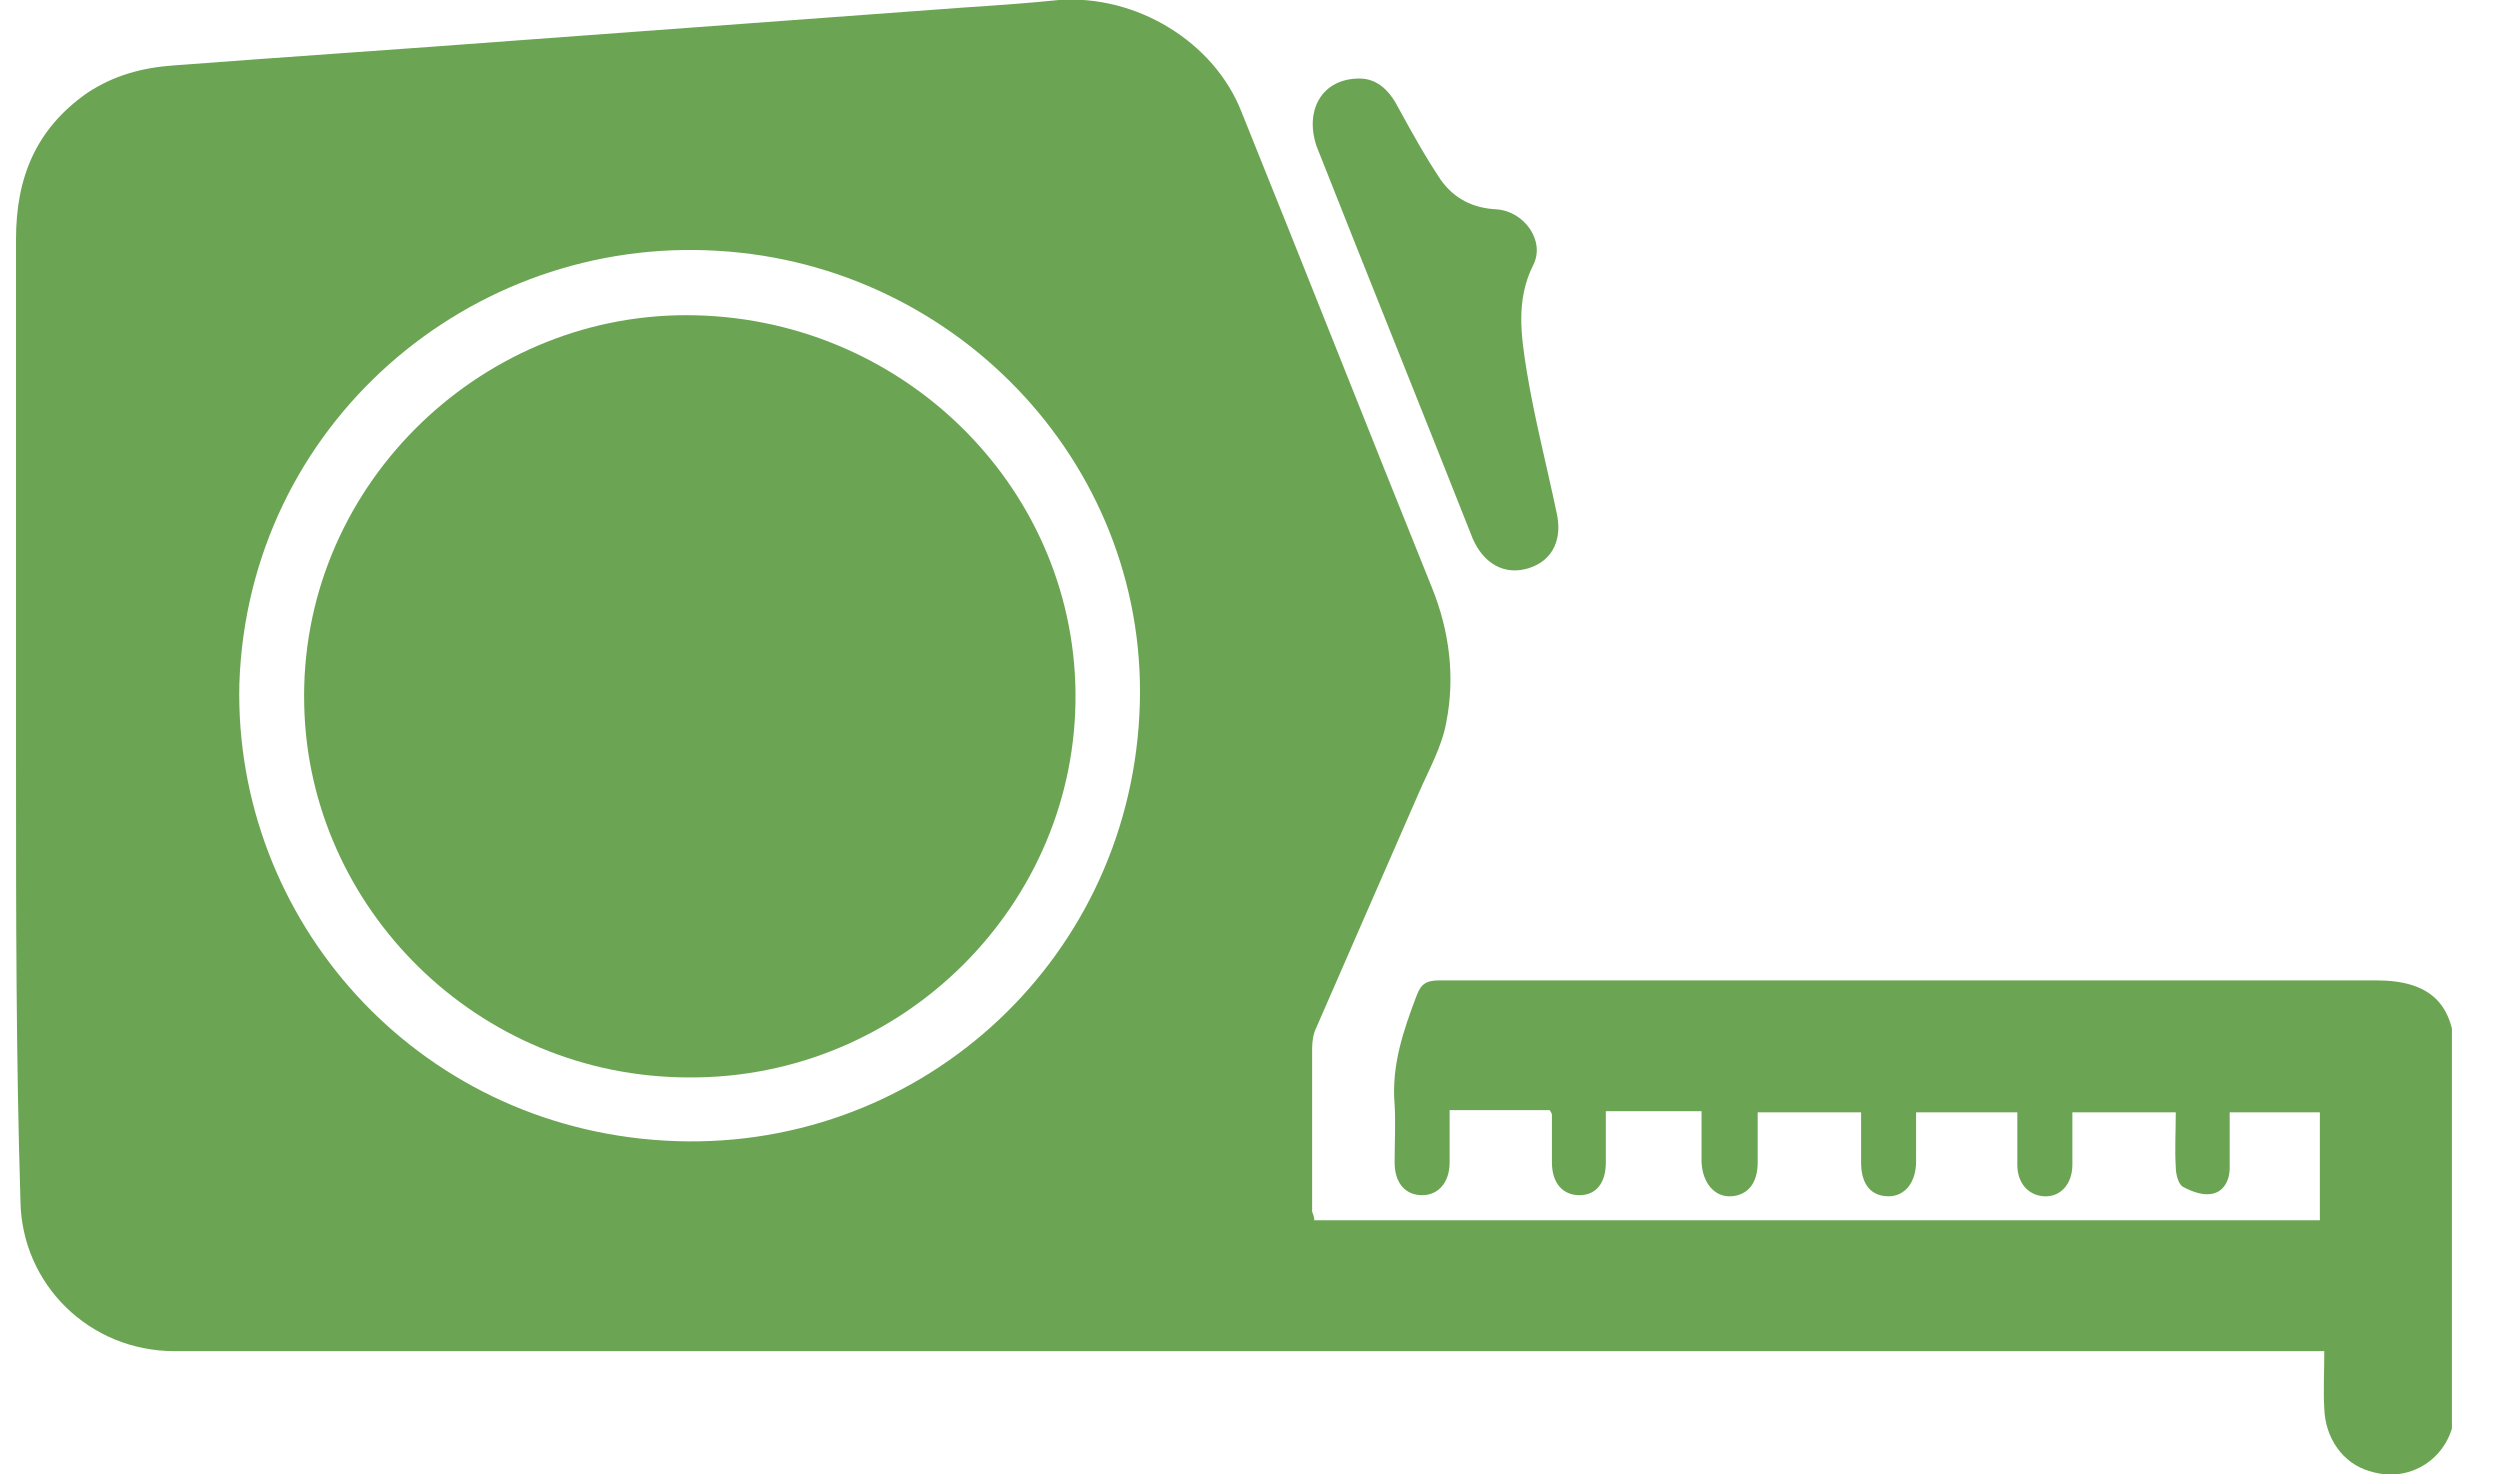 <svg width="39" height="23" viewBox="0 0 39 23" fill="none" xmlns="http://www.w3.org/2000/svg">
<g clip-path="url(#clip0_1_29)">
<path d="M20.503 19.036C25.738 19.036 30.956 19.036 36.19 19.036C36.19 18.475 36.19 17.931 36.19 17.352C35.744 17.352 35.281 17.352 34.783 17.352C34.783 17.641 34.783 17.931 34.783 18.22C34.783 18.424 34.68 18.611 34.474 18.628C34.337 18.645 34.165 18.577 34.045 18.509C33.976 18.458 33.942 18.305 33.942 18.203C33.925 17.931 33.942 17.658 33.942 17.352C33.41 17.352 32.878 17.352 32.329 17.352C32.329 17.624 32.329 17.897 32.329 18.169C32.329 18.475 32.14 18.679 31.882 18.662C31.642 18.645 31.47 18.458 31.47 18.169C31.47 17.897 31.47 17.641 31.47 17.352C30.938 17.352 30.441 17.352 29.891 17.352C29.891 17.607 29.891 17.863 29.891 18.118C29.891 18.441 29.72 18.662 29.462 18.662C29.188 18.662 29.033 18.475 29.033 18.135C29.033 17.88 29.033 17.624 29.033 17.352C28.501 17.352 27.986 17.352 27.42 17.352C27.42 17.607 27.42 17.88 27.42 18.135C27.42 18.458 27.265 18.645 27.008 18.662C26.75 18.679 26.562 18.458 26.544 18.135C26.544 17.999 26.544 17.863 26.544 17.726C26.544 17.607 26.544 17.471 26.544 17.335C26.047 17.335 25.566 17.335 25.051 17.335C25.051 17.59 25.051 17.863 25.051 18.135C25.051 18.458 24.897 18.645 24.639 18.645C24.382 18.645 24.21 18.458 24.21 18.135C24.21 17.88 24.21 17.641 24.21 17.386C24.21 17.369 24.193 17.352 24.176 17.318C23.661 17.318 23.146 17.318 22.614 17.318C22.614 17.59 22.614 17.863 22.614 18.135C22.614 18.441 22.442 18.645 22.185 18.645C21.927 18.645 21.756 18.458 21.756 18.135C21.756 17.828 21.773 17.522 21.756 17.233C21.704 16.621 21.893 16.076 22.099 15.532C22.168 15.345 22.254 15.294 22.46 15.294C24.914 15.294 27.351 15.294 29.806 15.294C32.226 15.294 34.646 15.294 37.066 15.294C37.924 15.294 38.301 15.668 38.301 16.519C38.301 18.322 38.301 20.142 38.301 21.945C38.301 22.677 37.649 23.17 36.963 22.949C36.551 22.83 36.276 22.439 36.259 21.979C36.242 21.69 36.259 21.401 36.259 21.078C35.933 21.078 35.607 21.078 35.298 21.078C28.433 21.078 21.567 21.078 14.719 21.078C10.72 21.078 6.721 21.078 2.722 21.078C1.4 21.078 0.336 20.04 0.319 18.73C0.25 16.485 0.25 14.239 0.25 11.993C0.25 9.238 0.25 6.482 0.25 3.726C0.25 2.773 0.559 2.008 1.366 1.446C1.778 1.174 2.224 1.055 2.704 1.021C4.489 0.885 6.292 0.766 8.077 0.63C10.394 0.459 12.694 0.289 15.011 0.119C15.525 0.085 16.023 0.051 16.521 0C17.722 -0.085 18.941 0.647 19.37 1.752C20.366 4.219 21.344 6.703 22.339 9.169C22.614 9.85 22.7 10.565 22.563 11.262C22.494 11.653 22.288 12.011 22.134 12.368C21.601 13.593 21.069 14.8 20.537 16.025C20.486 16.127 20.469 16.246 20.469 16.366C20.469 17.216 20.469 18.067 20.469 18.9C20.486 18.951 20.503 18.985 20.503 19.036ZM3.734 10.666C3.648 14.341 6.48 17.573 10.377 17.794C14.255 18.016 17.568 15.073 17.774 11.16C17.98 7.332 14.976 4.134 11.2 3.913C7.339 3.675 3.872 6.618 3.734 10.666Z" fill="#6BA553"/>
<path d="M21.207 1.225C21.499 1.225 21.688 1.429 21.825 1.701C22.031 2.075 22.237 2.45 22.477 2.807C22.683 3.096 22.975 3.249 23.352 3.266C23.782 3.3 24.108 3.76 23.919 4.134C23.644 4.678 23.73 5.24 23.816 5.784C23.936 6.516 24.125 7.247 24.279 7.979C24.382 8.404 24.228 8.744 23.85 8.863C23.473 8.982 23.146 8.795 22.975 8.404C22.168 6.362 21.344 4.321 20.538 2.28C20.349 1.718 20.623 1.225 21.207 1.225Z" fill="#6BA553"/>
<path d="M10.753 16.808C7.441 16.808 4.815 14.154 4.746 11.007C4.66 7.638 7.441 4.917 10.702 4.917C14.031 4.917 16.743 7.553 16.778 10.803C16.812 14.103 14.083 16.825 10.753 16.808Z" fill="#6BA553"/>
</g>
<defs>
<clipPath id="clip0_1_29">
<rect width="38" height="23" fill="white" transform="translate(0.25)"/>
</clipPath>
</defs>
</svg>
